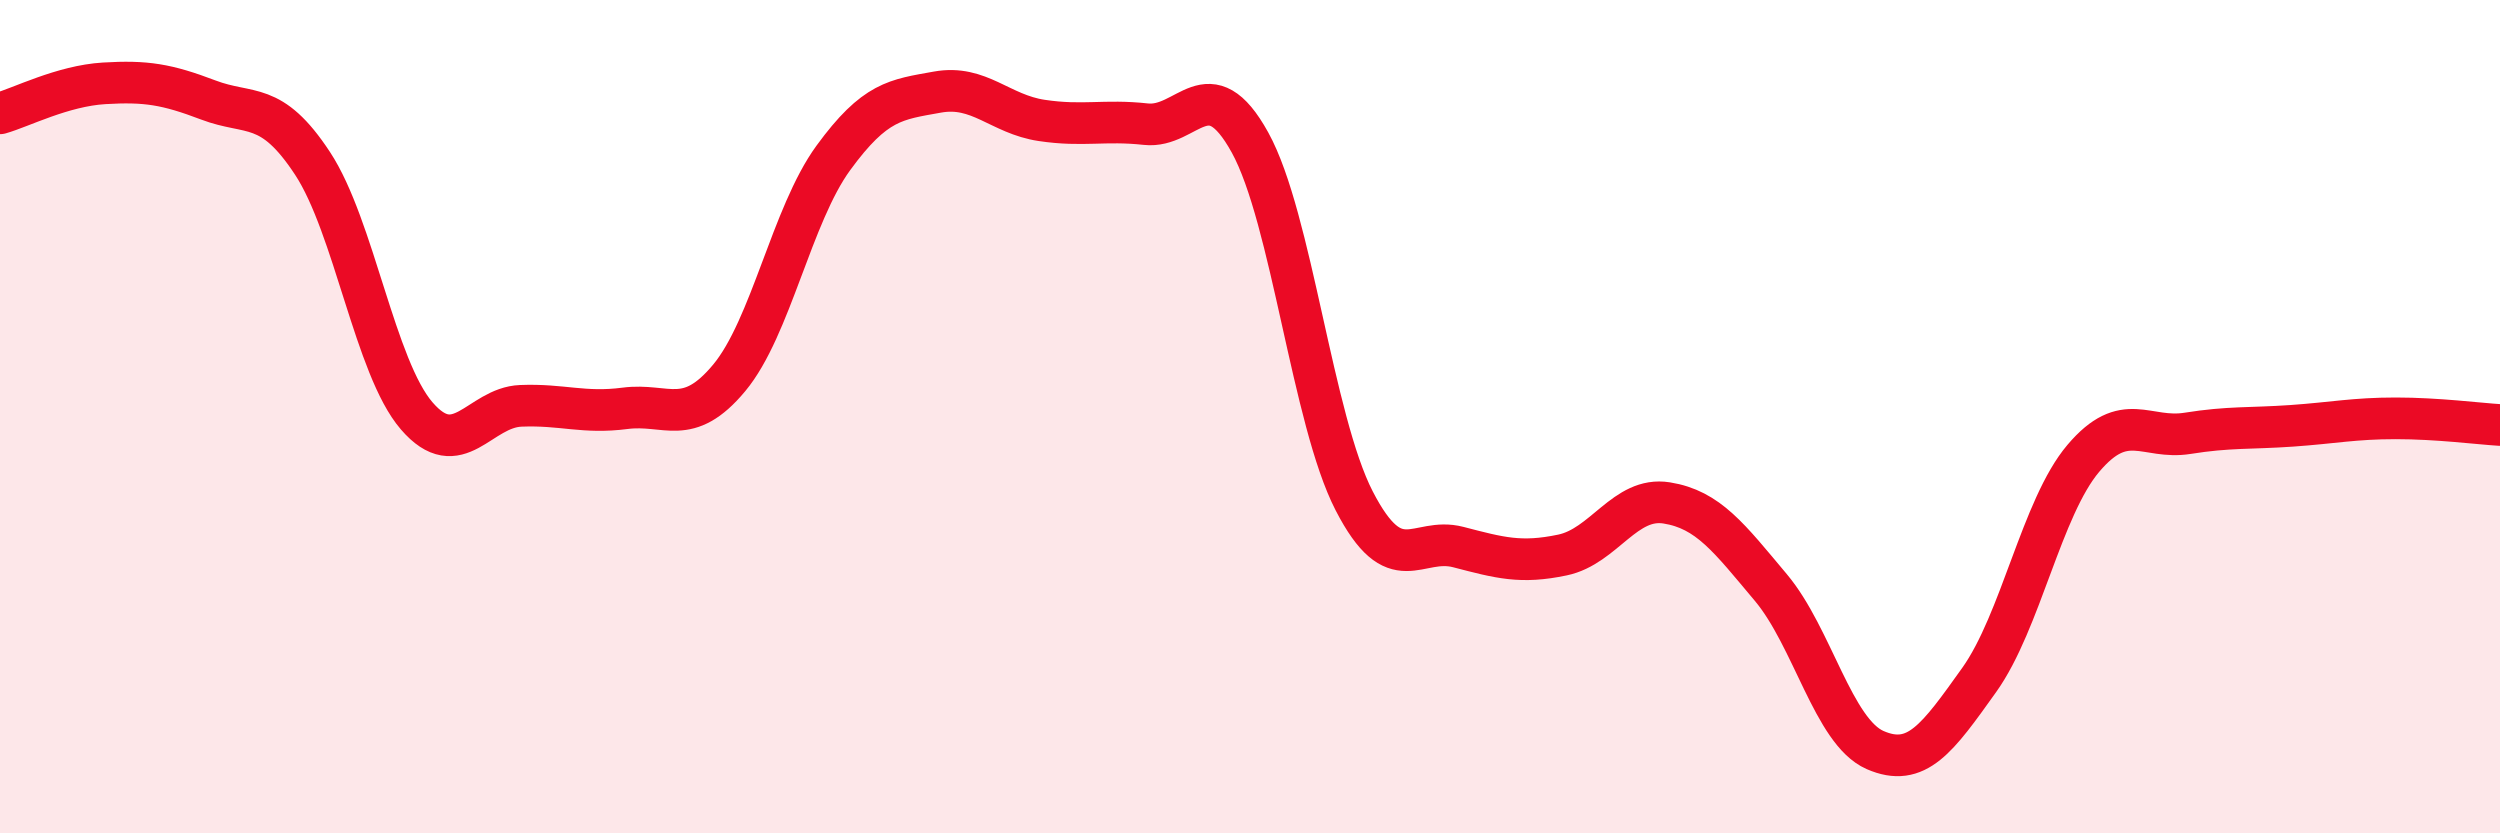 
    <svg width="60" height="20" viewBox="0 0 60 20" xmlns="http://www.w3.org/2000/svg">
      <path
        d="M 0,2.72 C 0.5,2.58 1.5,2.06 2.5,2 C 3.5,1.94 4,2.02 5,2.4 C 6,2.78 6.5,2.4 7.5,3.92 C 8.5,5.44 9,8.82 10,9.98 C 11,11.14 11.5,9.78 12.5,9.74 C 13.5,9.7 14,9.93 15,9.8 C 16,9.67 16.5,10.27 17.5,9.07 C 18.5,7.87 19,5.16 20,3.79 C 21,2.42 21.5,2.39 22.5,2.21 C 23.5,2.03 24,2.74 25,2.89 C 26,3.04 26.5,2.87 27.5,2.98 C 28.5,3.09 29,1.61 30,3.42 C 31,5.23 31.5,10.08 32.5,12.02 C 33.5,13.96 34,12.87 35,13.13 C 36,13.39 36.5,13.53 37.5,13.32 C 38.5,13.11 39,11.91 40,12.07 C 41,12.23 41.5,12.91 42.5,14.1 C 43.5,15.29 44,17.56 45,18 C 46,18.44 46.5,17.72 47.5,16.32 C 48.5,14.92 49,12.18 50,11 C 51,9.82 51.5,10.56 52.5,10.4 C 53.5,10.24 54,10.29 55,10.22 C 56,10.15 56.5,10.04 57.5,10.04 C 58.5,10.04 59.5,10.17 60,10.2L60 20L0 20Z"
        fill="#EB0A25"
        opacity="0.1"
        stroke-linecap="round"
        stroke-linejoin="round"
      />
      <path
        d="M 0,2.72 C 0.5,2.58 1.5,2.06 2.5,2 C 3.5,1.94 4,2.02 5,2.4 C 6,2.78 6.5,2.4 7.5,3.92 C 8.5,5.44 9,8.82 10,9.98 C 11,11.14 11.5,9.78 12.5,9.74 C 13.5,9.7 14,9.93 15,9.8 C 16,9.67 16.5,10.27 17.5,9.07 C 18.5,7.87 19,5.16 20,3.79 C 21,2.42 21.5,2.39 22.5,2.21 C 23.5,2.03 24,2.74 25,2.89 C 26,3.04 26.5,2.87 27.5,2.98 C 28.5,3.09 29,1.61 30,3.42 C 31,5.23 31.5,10.08 32.5,12.02 C 33.5,13.96 34,12.87 35,13.13 C 36,13.39 36.5,13.53 37.5,13.32 C 38.5,13.11 39,11.91 40,12.07 C 41,12.23 41.5,12.91 42.5,14.1 C 43.5,15.29 44,17.56 45,18 C 46,18.44 46.5,17.72 47.5,16.32 C 48.5,14.92 49,12.18 50,11 C 51,9.82 51.5,10.56 52.5,10.4 C 53.5,10.24 54,10.29 55,10.22 C 56,10.15 56.5,10.04 57.5,10.04 C 58.5,10.04 59.5,10.17 60,10.2"
        stroke="#EB0A25"
        stroke-width="1"
        fill="none"
        stroke-linecap="round"
        stroke-linejoin="round"
      />
    </svg>
  